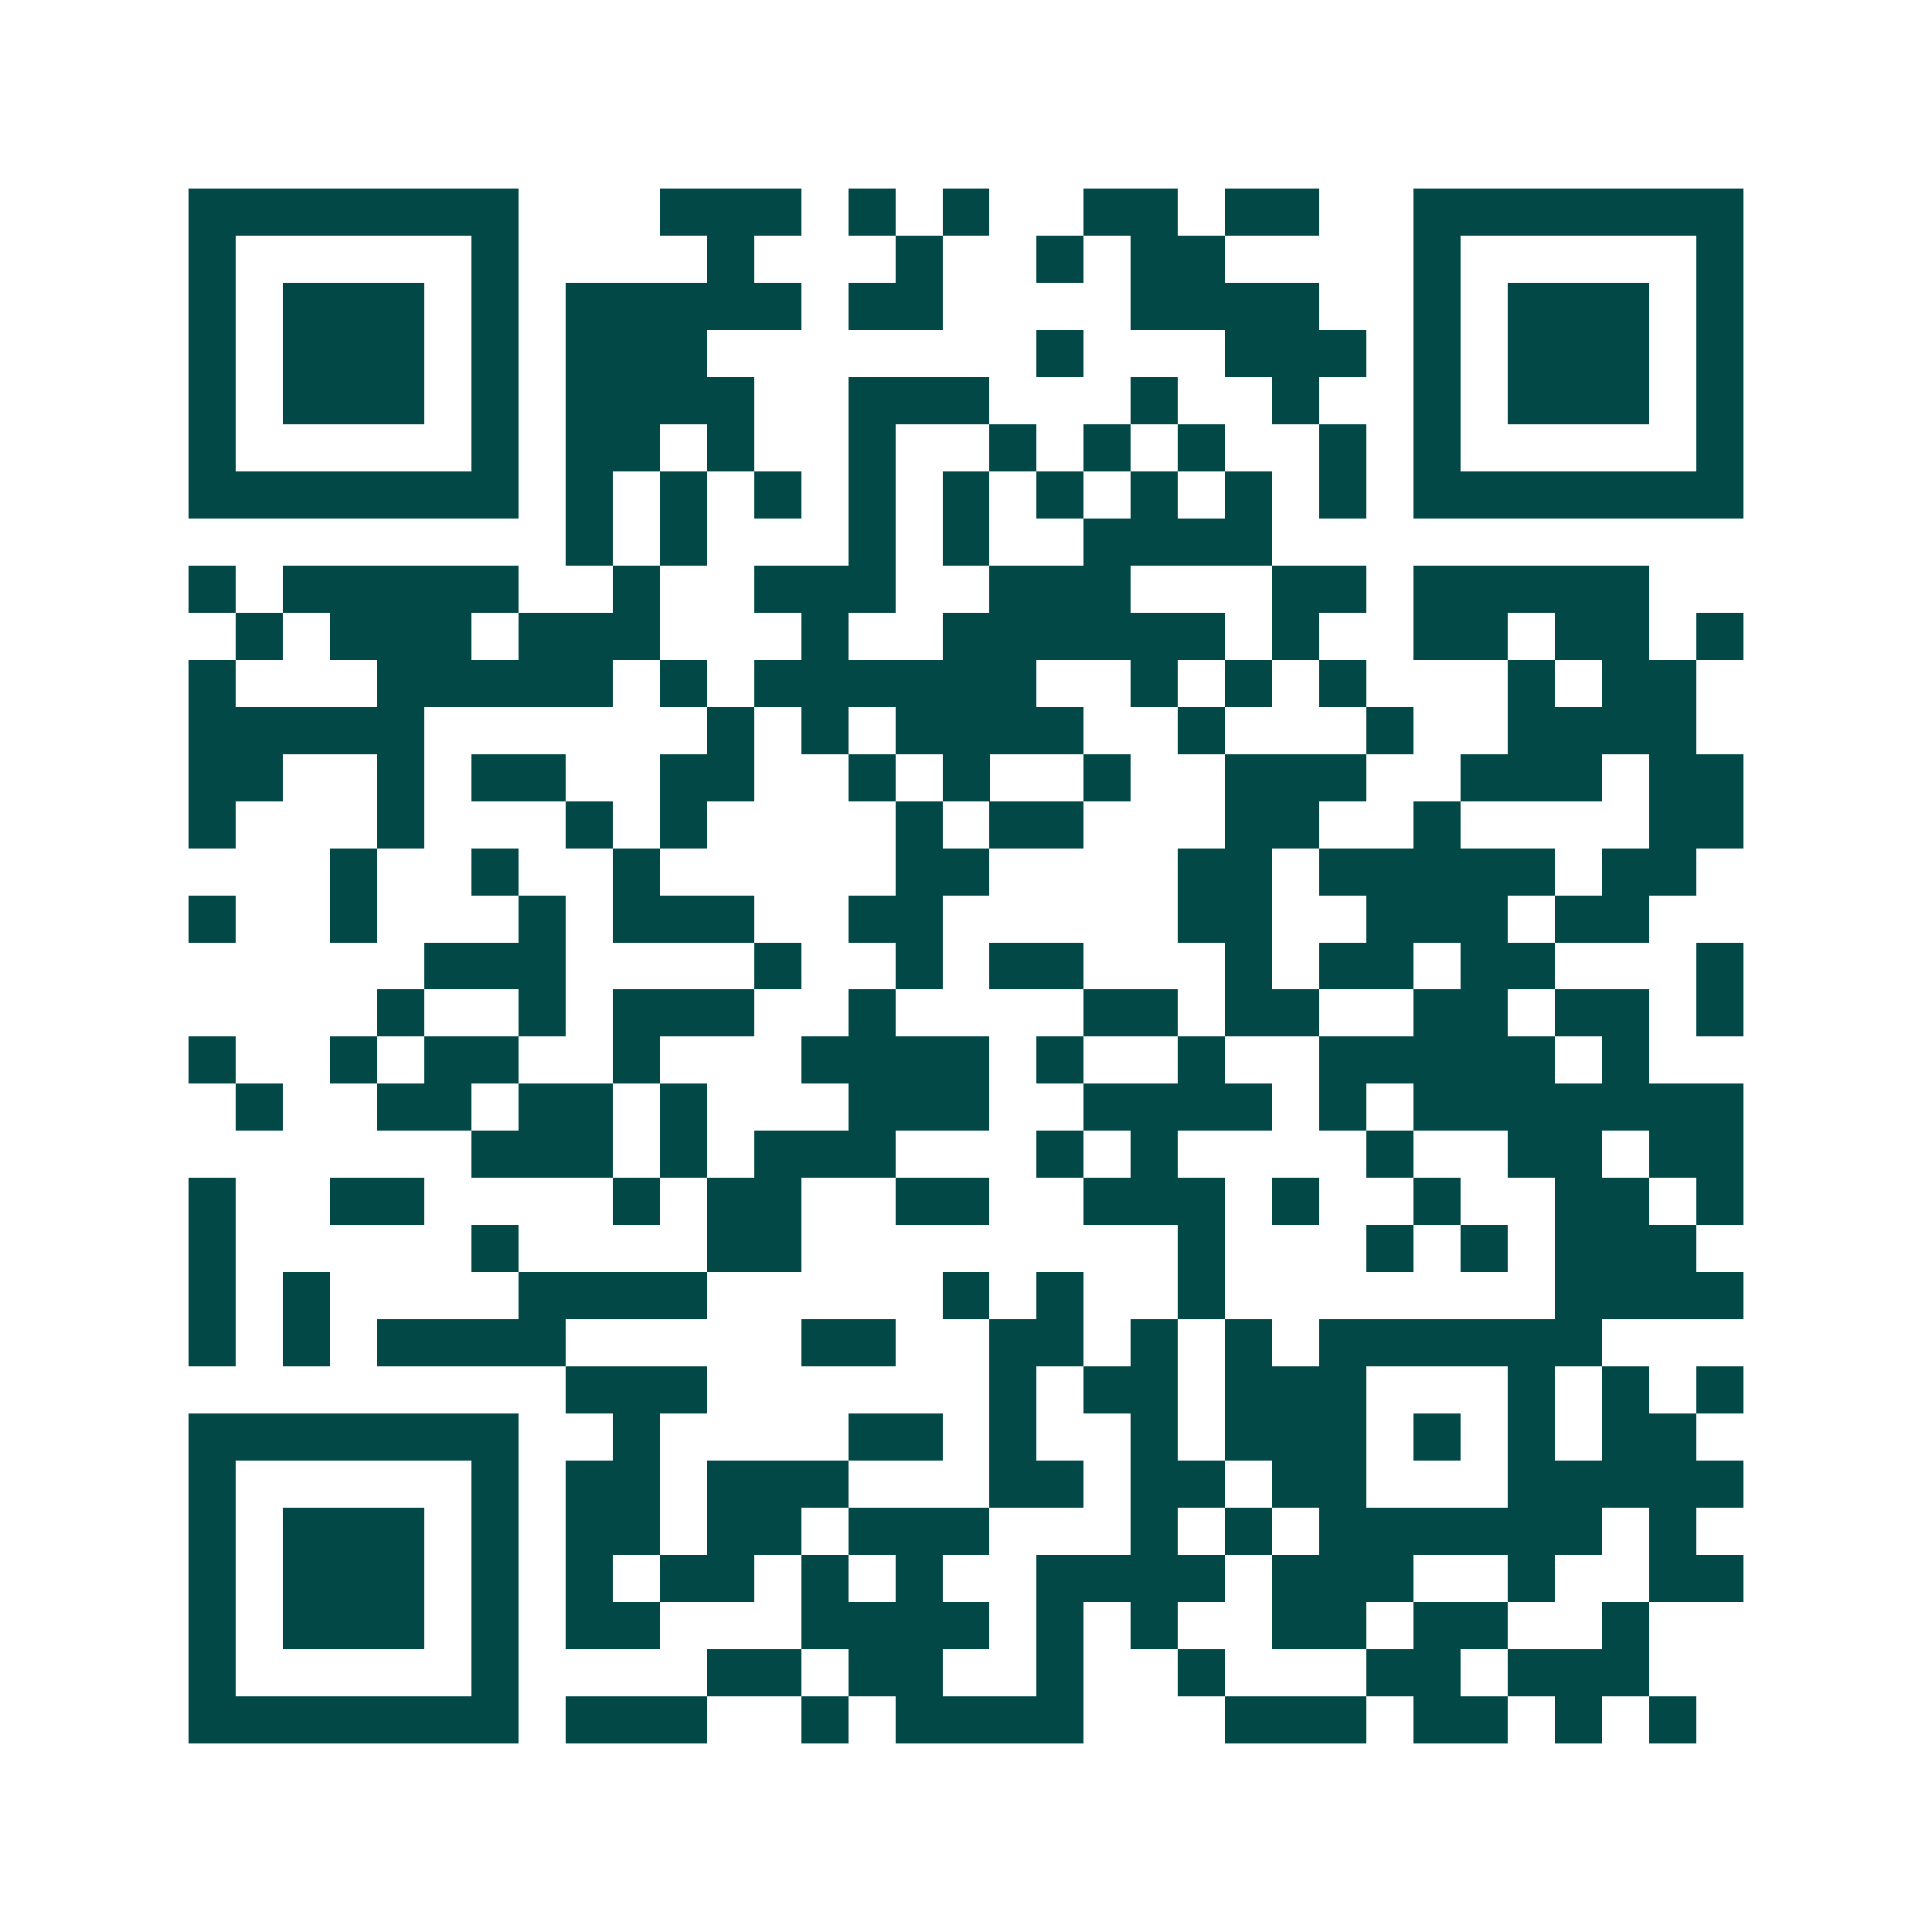 <svg xmlns="http://www.w3.org/2000/svg" width="200" height="200" viewBox="0 0 41 41" shape-rendering="crispEdges"><path fill="#ffffff" d="M0 0h41v41H0z"/><path stroke="#014847" d="M4 4.5h7m3 0h3m1 0h1m1 0h1m2 0h2m1 0h2m2 0h7M4 5.5h1m5 0h1m4 0h1m3 0h1m2 0h1m1 0h2m4 0h1m5 0h1M4 6.5h1m1 0h3m1 0h1m1 0h5m1 0h2m4 0h4m2 0h1m1 0h3m1 0h1M4 7.5h1m1 0h3m1 0h1m1 0h3m7 0h1m3 0h3m1 0h1m1 0h3m1 0h1M4 8.5h1m1 0h3m1 0h1m1 0h4m2 0h3m3 0h1m2 0h1m2 0h1m1 0h3m1 0h1M4 9.5h1m5 0h1m1 0h2m1 0h1m2 0h1m2 0h1m1 0h1m1 0h1m2 0h1m1 0h1m5 0h1M4 10.5h7m1 0h1m1 0h1m1 0h1m1 0h1m1 0h1m1 0h1m1 0h1m1 0h1m1 0h1m1 0h7M12 11.5h1m1 0h1m3 0h1m1 0h1m2 0h4M4 12.5h1m1 0h5m2 0h1m2 0h3m2 0h3m3 0h2m1 0h5M5 13.5h1m1 0h3m1 0h3m3 0h1m2 0h6m1 0h1m2 0h2m1 0h2m1 0h1M4 14.5h1m3 0h5m1 0h1m1 0h6m2 0h1m1 0h1m1 0h1m3 0h1m1 0h2M4 15.5h5m6 0h1m1 0h1m1 0h4m2 0h1m3 0h1m2 0h4M4 16.5h2m2 0h1m1 0h2m2 0h2m2 0h1m1 0h1m2 0h1m2 0h3m2 0h3m1 0h2M4 17.5h1m3 0h1m3 0h1m1 0h1m4 0h1m1 0h2m3 0h2m2 0h1m4 0h2M7 18.5h1m2 0h1m2 0h1m5 0h2m4 0h2m1 0h5m1 0h2M4 19.5h1m2 0h1m3 0h1m1 0h3m2 0h2m5 0h2m2 0h3m1 0h2M9 20.5h3m4 0h1m2 0h1m1 0h2m3 0h1m1 0h2m1 0h2m3 0h1M8 21.5h1m2 0h1m1 0h3m2 0h1m4 0h2m1 0h2m2 0h2m1 0h2m1 0h1M4 22.5h1m2 0h1m1 0h2m2 0h1m3 0h4m1 0h1m2 0h1m2 0h5m1 0h1M5 23.5h1m2 0h2m1 0h2m1 0h1m3 0h3m2 0h4m1 0h1m1 0h7M10 24.5h3m1 0h1m1 0h3m3 0h1m1 0h1m4 0h1m2 0h2m1 0h2M4 25.5h1m2 0h2m4 0h1m1 0h2m2 0h2m2 0h3m1 0h1m2 0h1m2 0h2m1 0h1M4 26.5h1m5 0h1m4 0h2m8 0h1m3 0h1m1 0h1m1 0h3M4 27.5h1m1 0h1m4 0h4m5 0h1m1 0h1m2 0h1m7 0h4M4 28.5h1m1 0h1m1 0h4m5 0h2m2 0h2m1 0h1m1 0h1m1 0h6M12 29.5h3m6 0h1m1 0h2m1 0h3m3 0h1m1 0h1m1 0h1M4 30.5h7m2 0h1m4 0h2m1 0h1m2 0h1m1 0h3m1 0h1m1 0h1m1 0h2M4 31.5h1m5 0h1m1 0h2m1 0h3m3 0h2m1 0h2m1 0h2m3 0h5M4 32.5h1m1 0h3m1 0h1m1 0h2m1 0h2m1 0h3m3 0h1m1 0h1m1 0h6m1 0h1M4 33.5h1m1 0h3m1 0h1m1 0h1m1 0h2m1 0h1m1 0h1m2 0h4m1 0h3m2 0h1m2 0h2M4 34.5h1m1 0h3m1 0h1m1 0h2m3 0h4m1 0h1m1 0h1m2 0h2m1 0h2m2 0h1M4 35.5h1m5 0h1m4 0h2m1 0h2m2 0h1m2 0h1m3 0h2m1 0h3M4 36.5h7m1 0h3m2 0h1m1 0h4m3 0h3m1 0h2m1 0h1m1 0h1"/></svg>

